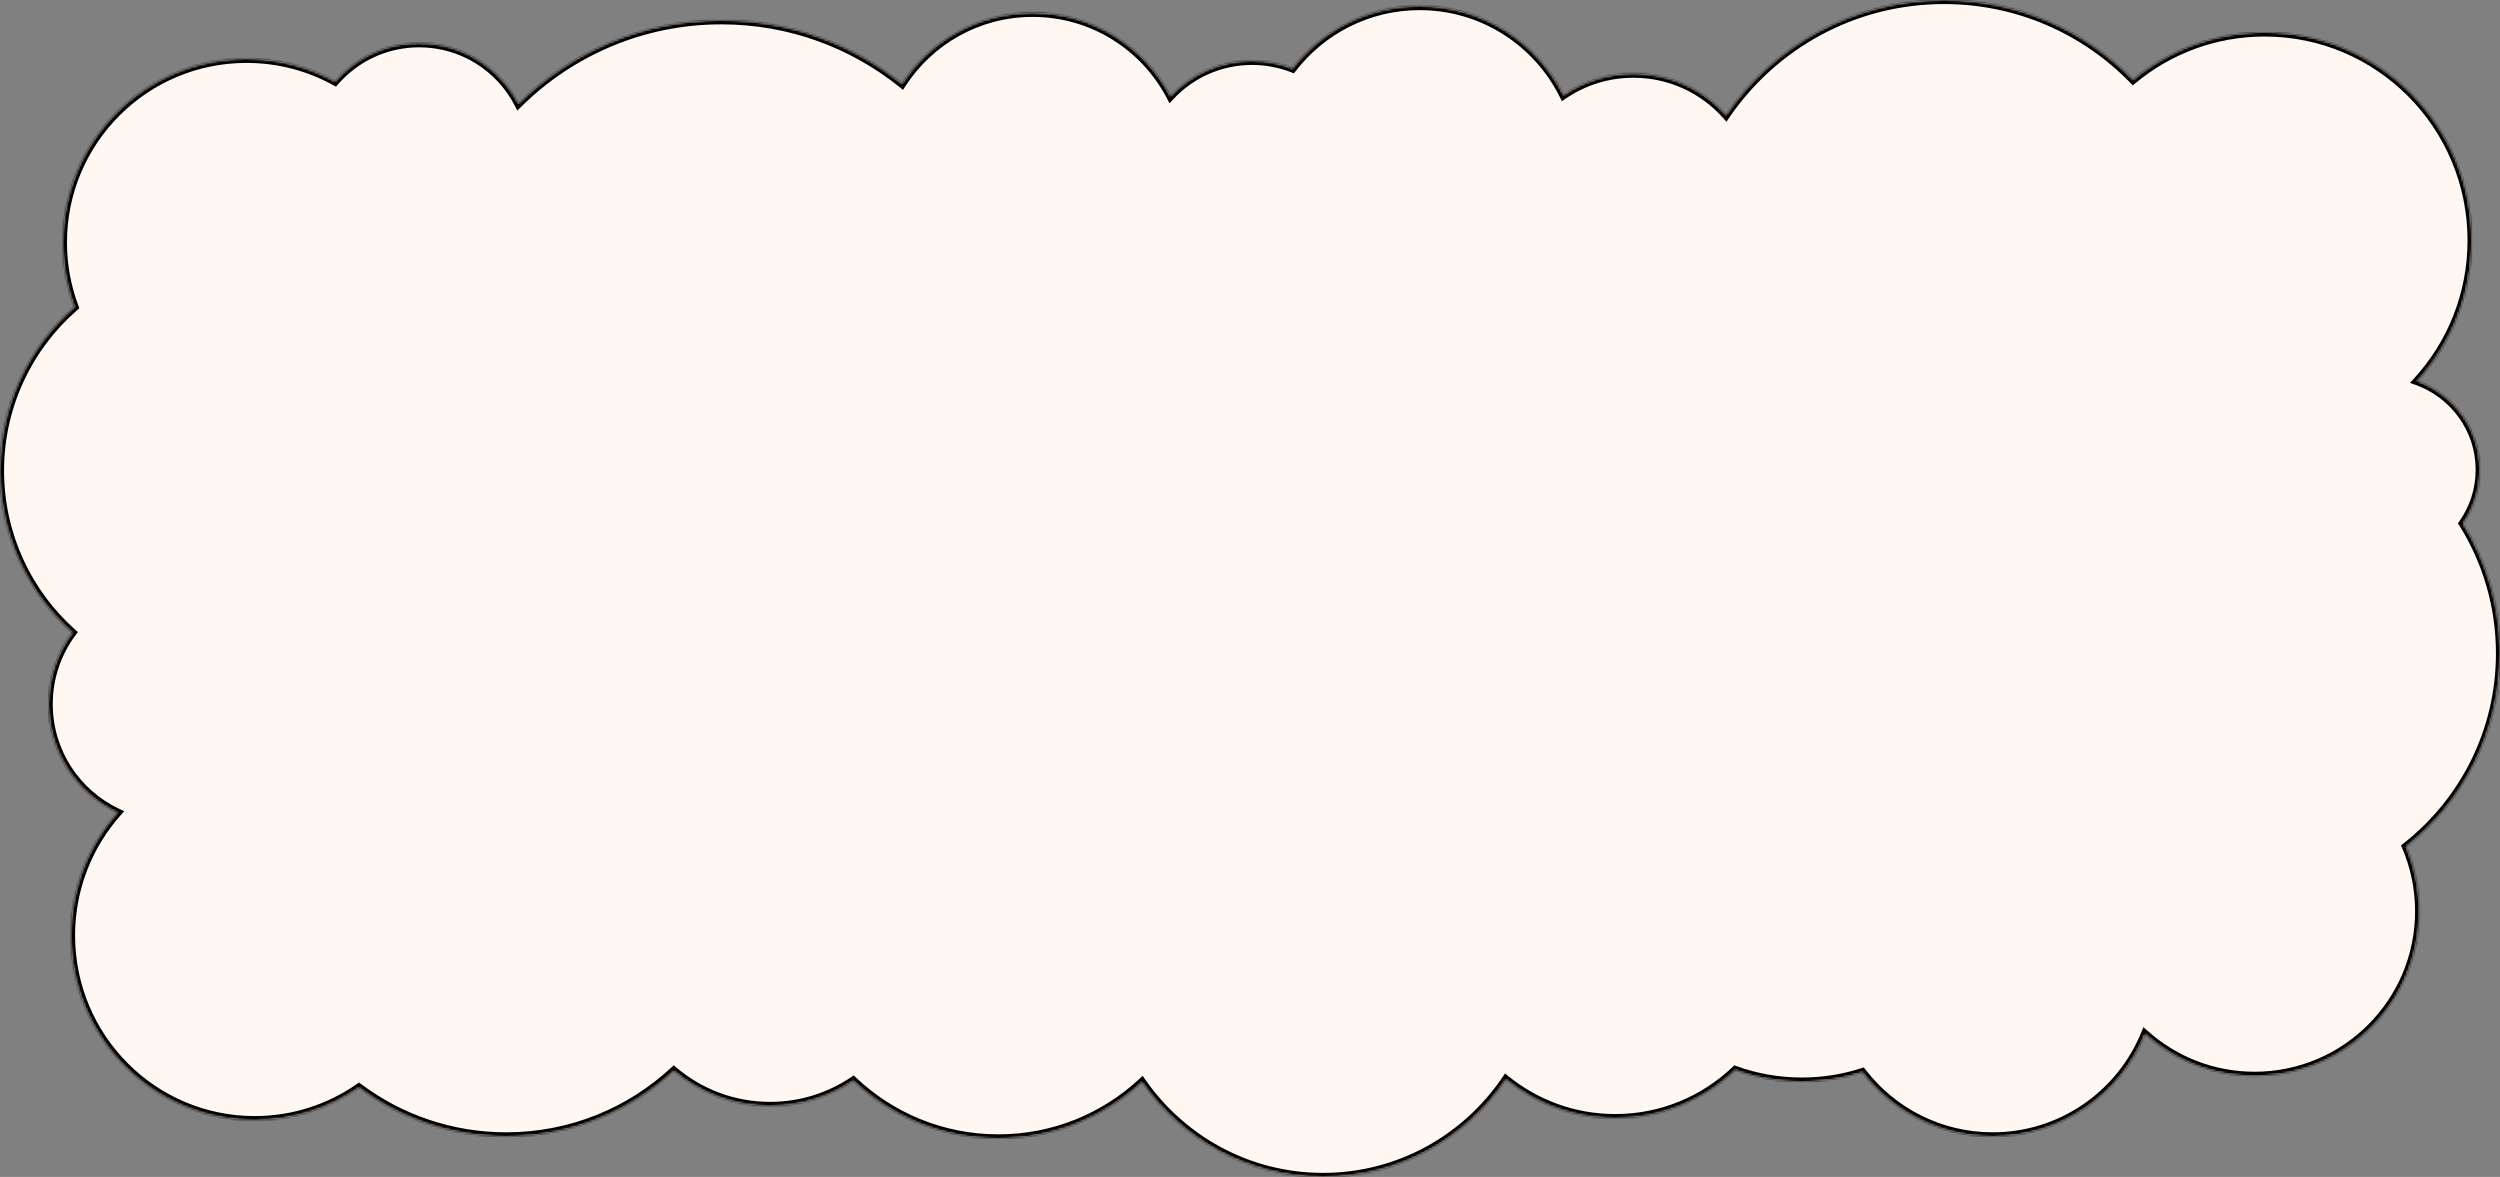 <svg width="1232" height="580" viewBox="0 0 1232 580" fill="none" xmlns="http://www.w3.org/2000/svg">
    <rect x="0" y="0" width="1232" height="580" fill="#808080" stroke="none"/>
    <mask id="path-1-inside-1_887_40145" fill="white">
        <path fill-rule="evenodd" clip-rule="evenodd"
              d="M1192.15 449.074C1192.15 437.77 1189.84 427.006 1185.66 417.23C1213.87 395.078 1232 360.656 1232 322C1232 298.474 1225.29 276.516 1213.67 257.938C1218.92 250.432 1222 241.321 1222 231.5C1222 211.43 1209.15 194.329 1191.14 187.815C1207.82 169.568 1218 145.229 1218 118.5C1218 61.891 1172.33 16 1116 16C1091.38 16 1068.81 24.762 1051.18 39.353C1027.57 15.078 994.543 0 958 0C913.375 0 874.001 22.485 850.591 56.744C839.382 44.205 823.083 36.312 804.941 36.312C792.158 36.312 780.29 40.231 770.472 46.932C757.522 20.893 730.646 3 699.59 3C674.114 3 651.451 15.041 636.981 33.742C630.787 31.326 624.048 30 617 30C601.135 30 586.838 36.718 576.8 47.464C564 23.015 538.387 6.332 508.878 6.332C481.903 6.332 458.185 20.271 444.532 41.34C420.141 21.729 389.185 10 355.5 10C316.518 10 281.193 25.707 255.465 51.159C246.341 33.439 227.869 21.32 206.566 21.32C190.026 21.32 175.193 28.625 165.117 40.185C152.181 33.056 137.314 29 121.5 29C71.518 29 31 69.518 31 119.5C31 130.689 33.03 141.403 36.743 151.295C14.229 170.911 0 199.794 0 232C0 263.694 13.78 292.169 35.675 311.762C28.341 321.595 24 333.79 24 347C24 370.63 37.892 391.015 57.953 400.435C43.677 416.523 35 437.742 35 461C35 511.258 75.518 552 125.5 552C144.583 552 162.287 546.061 176.883 535.921C197.141 551.045 222.275 560 249.5 560C281.377 560 310.387 547.724 332.06 527.642C344.862 538.471 361.419 545 379.5 545C394.678 545 408.782 540.399 420.492 532.516C439.131 550.171 464.301 561 492 561C519.339 561 544.214 550.451 562.777 533.202C582.499 561.505 615.109 580 652 580C689.448 580 722.485 560.942 742.108 531.913C756.853 543.853 775.597 551 796 551C818.914 551 839.735 541.986 855.149 527.292C865.398 530.985 876.461 533 888 533C898.388 533 908.392 531.367 917.762 528.346C932.57 547.595 955.836 560 982 560C1015.94 560 1045 539.131 1057.05 509.527C1071.39 522.351 1090.32 530.148 1111.07 530.148C1155.85 530.148 1192.15 493.85 1192.15 449.074Z"/>
    </mask>
    <path fill-rule="evenodd" clip-rule="evenodd"
          d="M1192.15 449.074C1192.15 437.77 1189.84 427.006 1185.66 417.23C1213.87 395.078 1232 360.656 1232 322C1232 298.474 1225.29 276.516 1213.67 257.938C1218.92 250.432 1222 241.321 1222 231.5C1222 211.43 1209.15 194.329 1191.14 187.815C1207.82 169.568 1218 145.229 1218 118.5C1218 61.891 1172.33 16 1116 16C1091.38 16 1068.81 24.762 1051.18 39.353C1027.57 15.078 994.543 0 958 0C913.375 0 874.001 22.485 850.591 56.744C839.382 44.205 823.083 36.312 804.941 36.312C792.158 36.312 780.29 40.231 770.472 46.932C757.522 20.893 730.646 3 699.59 3C674.114 3 651.451 15.041 636.981 33.742C630.787 31.326 624.048 30 617 30C601.135 30 586.838 36.718 576.8 47.464C564 23.015 538.387 6.332 508.878 6.332C481.903 6.332 458.185 20.271 444.532 41.34C420.141 21.729 389.185 10 355.5 10C316.518 10 281.193 25.707 255.465 51.159C246.341 33.439 227.869 21.32 206.566 21.32C190.026 21.32 175.193 28.625 165.117 40.185C152.181 33.056 137.314 29 121.5 29C71.518 29 31 69.518 31 119.5C31 130.689 33.03 141.403 36.743 151.295C14.229 170.911 0 199.794 0 232C0 263.694 13.78 292.169 35.675 311.762C28.341 321.595 24 333.79 24 347C24 370.63 37.892 391.015 57.953 400.435C43.677 416.523 35 437.742 35 461C35 511.258 75.518 552 125.5 552C144.583 552 162.287 546.061 176.883 535.921C197.141 551.045 222.275 560 249.5 560C281.377 560 310.387 547.724 332.06 527.642C344.862 538.471 361.419 545 379.5 545C394.678 545 408.782 540.399 420.492 532.516C439.131 550.171 464.301 561 492 561C519.339 561 544.214 550.451 562.777 533.202C582.499 561.505 615.109 580 652 580C689.448 580 722.485 560.942 742.108 531.913C756.853 543.853 775.597 551 796 551C818.914 551 839.735 541.986 855.149 527.292C865.398 530.985 876.461 533 888 533C898.388 533 908.392 531.367 917.762 528.346C932.57 547.595 955.836 560 982 560C1015.94 560 1045 539.131 1057.05 509.527C1071.39 522.351 1090.32 530.148 1111.07 530.148C1155.85 530.148 1192.15 493.85 1192.15 449.074Z"
          fill="#FFF7F1"/>
    <path d="M1185.66 417.23L1184.42 415.657L1183.21 416.605L1183.82 418.016L1185.66 417.23ZM1213.67 257.938L1212.03 256.791L1211.27 257.876L1211.97 258.998L1213.67 257.938ZM1191.14 187.815L1189.67 186.466L1187.64 188.677L1190.46 189.696L1191.14 187.815ZM1051.18 39.353L1049.75 40.747L1051.04 42.07L1052.46 40.893L1051.18 39.353ZM850.591 56.744L849.099 58.077L850.801 59.98L852.242 57.872L850.591 56.744ZM770.472 46.932L768.682 47.823L769.704 49.879L771.6 48.584L770.472 46.932ZM636.981 33.742L636.254 35.605L637.647 36.149L638.562 34.966L636.981 33.742ZM576.8 47.464L575.028 48.391L576.336 50.89L578.262 48.829L576.8 47.464ZM444.532 41.34L443.279 42.898L445.006 44.286L446.211 42.427L444.532 41.34ZM255.465 51.159L253.687 52.074L254.934 54.497L256.871 52.581L255.465 51.159ZM165.117 40.185L164.151 41.937L165.564 42.715L166.624 41.499L165.117 40.185ZM36.743 151.295L38.057 152.803L39.103 151.891L38.615 150.592L36.743 151.295ZM35.675 311.762L37.278 312.957L38.371 311.491L37.008 310.271L35.675 311.762ZM57.953 400.435L59.449 401.763L61.225 399.762L58.804 398.625L57.953 400.435ZM176.883 535.921L178.079 534.318L176.925 533.456L175.742 534.278L176.883 535.921ZM332.06 527.642L333.351 526.115L331.999 524.971L330.7 526.175L332.06 527.642ZM420.492 532.516L421.868 531.064L420.705 529.963L419.375 530.857L420.492 532.516ZM562.777 533.202L564.418 532.059L563.102 530.17L561.415 531.737L562.777 533.202ZM742.108 531.913L743.367 530.359L741.672 528.987L740.451 530.793L742.108 531.913ZM855.149 527.292L855.827 525.411L854.664 524.992L853.769 525.845L855.149 527.292ZM917.762 528.346L919.347 527.127L918.488 526.011L917.148 526.443L917.762 528.346ZM1057.05 509.527L1058.38 508.036L1056.27 506.145L1055.2 508.773L1057.05 509.527ZM1183.82 418.016C1187.89 427.548 1190.15 438.045 1190.15 449.074H1194.15C1194.15 437.494 1191.78 426.463 1187.5 416.444L1183.82 418.016ZM1230 322C1230 360.016 1212.18 393.868 1184.42 415.657L1186.89 418.803C1215.57 396.288 1234 361.296 1234 322H1230ZM1211.97 258.998C1223.4 277.268 1230 298.86 1230 322H1234C1234 298.088 1227.17 275.764 1215.37 256.878L1211.97 258.998ZM1220 231.5C1220 240.897 1217.06 249.609 1212.03 256.791L1215.31 259.085C1220.79 251.254 1224 241.746 1224 231.5H1220ZM1190.46 189.696C1207.71 195.936 1220 212.309 1220 231.5H1224C1224 210.55 1210.58 192.722 1191.82 185.934L1190.46 189.696ZM1216 118.5C1216 144.711 1206.02 168.573 1189.67 186.466L1192.62 189.164C1209.62 170.562 1220 145.746 1220 118.5H1216ZM1116 18C1171.22 18 1216 62.986 1216 118.5H1220C1220 60.795 1173.45 14 1116 14V18ZM1052.46 40.893C1069.74 26.588 1091.87 18 1116 18V14C1090.9 14 1067.87 22.936 1049.91 37.812L1052.46 40.893ZM958 2C993.982 2 1026.49 16.844 1049.75 40.747L1052.62 37.958C1028.64 13.312 995.105 -2 958 -2V2ZM852.242 57.872C875.296 24.136 914.063 2 958 2V-2C912.686 -2 872.707 20.835 848.939 55.615L852.242 57.872ZM804.941 38.312C822.49 38.312 838.254 45.944 849.099 58.077L852.082 55.411C840.509 42.466 823.676 34.312 804.941 34.312V38.312ZM771.6 48.584C781.095 42.102 792.572 38.312 804.941 38.312V34.312C791.743 34.312 779.484 38.36 769.345 45.281L771.6 48.584ZM699.59 5C729.858 5 756.056 22.437 768.682 47.823L772.263 46.042C758.988 19.349 731.434 1 699.59 1V5ZM638.562 34.966C652.67 16.733 674.76 5 699.59 5V1C673.469 1 650.232 13.348 635.399 32.518L638.562 34.966ZM617 32C623.796 32 630.288 33.278 636.254 35.605L637.707 31.879C631.286 29.374 624.301 28 617 28V32ZM578.262 48.829C587.937 38.471 601.711 32 617 32V28C600.558 28 585.739 34.964 575.339 46.098L578.262 48.829ZM508.878 8.332C537.614 8.332 562.56 24.576 575.028 48.391L578.572 46.536C565.441 21.454 539.16 4.332 508.878 4.332V8.332ZM446.211 42.427C459.51 21.904 482.609 8.332 508.878 8.332V4.332C481.197 4.332 456.859 18.639 442.854 40.252L446.211 42.427ZM355.5 12C388.713 12 419.23 23.563 443.279 42.898L445.785 39.781C421.052 19.896 389.658 8 355.5 8V12ZM256.871 52.581C282.241 27.484 317.067 12 355.5 12V8C315.97 8 280.145 23.931 254.058 49.737L256.871 52.581ZM206.566 23.32C227.091 23.32 244.892 34.995 253.687 52.074L257.243 50.243C247.79 31.884 228.647 19.32 206.566 19.32V23.32ZM166.624 41.499C176.337 30.357 190.629 23.32 206.566 23.32V19.32C189.424 19.32 174.049 26.894 163.609 38.871L166.624 41.499ZM121.5 31C136.968 31 151.504 34.967 164.151 41.937L166.082 38.433C152.858 31.146 137.66 27 121.5 27V31ZM33 119.5C33 70.623 72.623 31 121.5 31V27C70.414 27 29 68.414 29 119.5H33ZM38.615 150.592C34.986 140.922 33 130.445 33 119.5H29C29 130.932 31.075 141.885 34.87 151.998L38.615 150.592ZM2 232C2 200.396 15.96 172.055 38.057 152.803L35.429 149.787C12.498 169.767 -2 199.192 -2 232H2ZM37.008 310.271C15.519 291.042 2 263.101 2 232H-2C-2 264.286 12.04 293.296 34.341 313.252L37.008 310.271ZM26 347C26 334.236 30.193 322.457 37.278 312.957L34.072 310.566C26.489 320.732 22 333.345 22 347H26ZM58.804 398.625C39.417 389.522 26 369.826 26 347H22C22 371.434 36.366 392.509 57.103 402.246L58.804 398.625ZM37 461C37 438.249 45.486 417.497 59.449 401.763L56.458 399.108C41.868 415.548 33 437.236 33 461H37ZM125.5 550C76.633 550 37 510.164 37 461H33C33 512.352 74.403 554 125.5 554V550ZM175.742 534.278C161.469 544.194 144.162 550 125.5 550V554C145.005 554 163.104 547.928 178.024 537.563L175.742 534.278ZM249.5 558C222.72 558 198.003 549.194 178.079 534.318L175.686 537.523C196.278 552.897 221.829 562 249.5 562V558ZM330.7 526.175C309.383 545.928 280.853 558 249.5 558V562C281.901 562 311.391 549.52 333.419 529.109L330.7 526.175ZM379.5 543C361.909 543 345.806 536.65 333.351 526.115L330.768 529.169C343.918 540.292 360.928 547 379.5 547V543ZM419.375 530.857C407.985 538.525 394.268 543 379.5 543V547C395.088 547 409.579 542.274 421.609 534.175L419.375 530.857ZM492 559C464.833 559 440.149 548.381 421.868 531.064L419.117 533.968C438.112 551.961 463.769 563 492 563V559ZM561.415 531.737C543.208 548.656 518.814 559 492 559V563C519.863 563 545.22 552.247 564.138 534.667L561.415 531.737ZM652 578C615.796 578 583.785 559.852 564.418 532.059L561.136 534.346C581.213 563.158 614.423 582 652 582V578ZM740.451 530.793C721.181 559.3 688.751 578 652 578V582C690.145 582 723.789 562.585 743.765 533.033L740.451 530.793ZM796 549C776.072 549 757.769 542.022 743.367 530.359L740.849 533.468C755.936 545.685 775.121 553 796 553V549ZM853.769 525.845C838.711 540.2 818.378 549 796 549V553C819.45 553 840.759 543.773 856.529 528.74L853.769 525.845ZM888 531C876.695 531 865.861 529.027 855.827 525.411L854.471 529.174C864.934 532.944 876.227 535 888 535V531ZM917.148 526.443C907.974 529.4 898.178 531 888 531V535C898.599 535 908.809 533.334 918.375 530.25L917.148 526.443ZM982 558C956.484 558 933.793 545.905 919.347 527.127L916.176 529.566C931.347 549.286 955.189 562 982 562V558ZM1055.2 508.773C1043.44 537.65 1015.09 558 982 558V562C1016.78 562 1046.55 540.613 1058.9 510.281L1055.2 508.773ZM1111.07 528.148C1090.83 528.148 1072.37 520.545 1058.38 508.036L1055.72 511.018C1070.41 524.157 1089.81 532.148 1111.07 532.148V528.148ZM1190.15 449.074C1190.15 492.746 1154.75 528.148 1111.07 528.148V532.148C1156.96 532.148 1194.15 494.955 1194.15 449.074H1190.15Z"
          fill="black" mask="url(#path-1-inside-1_887_40145)"/>
</svg>
